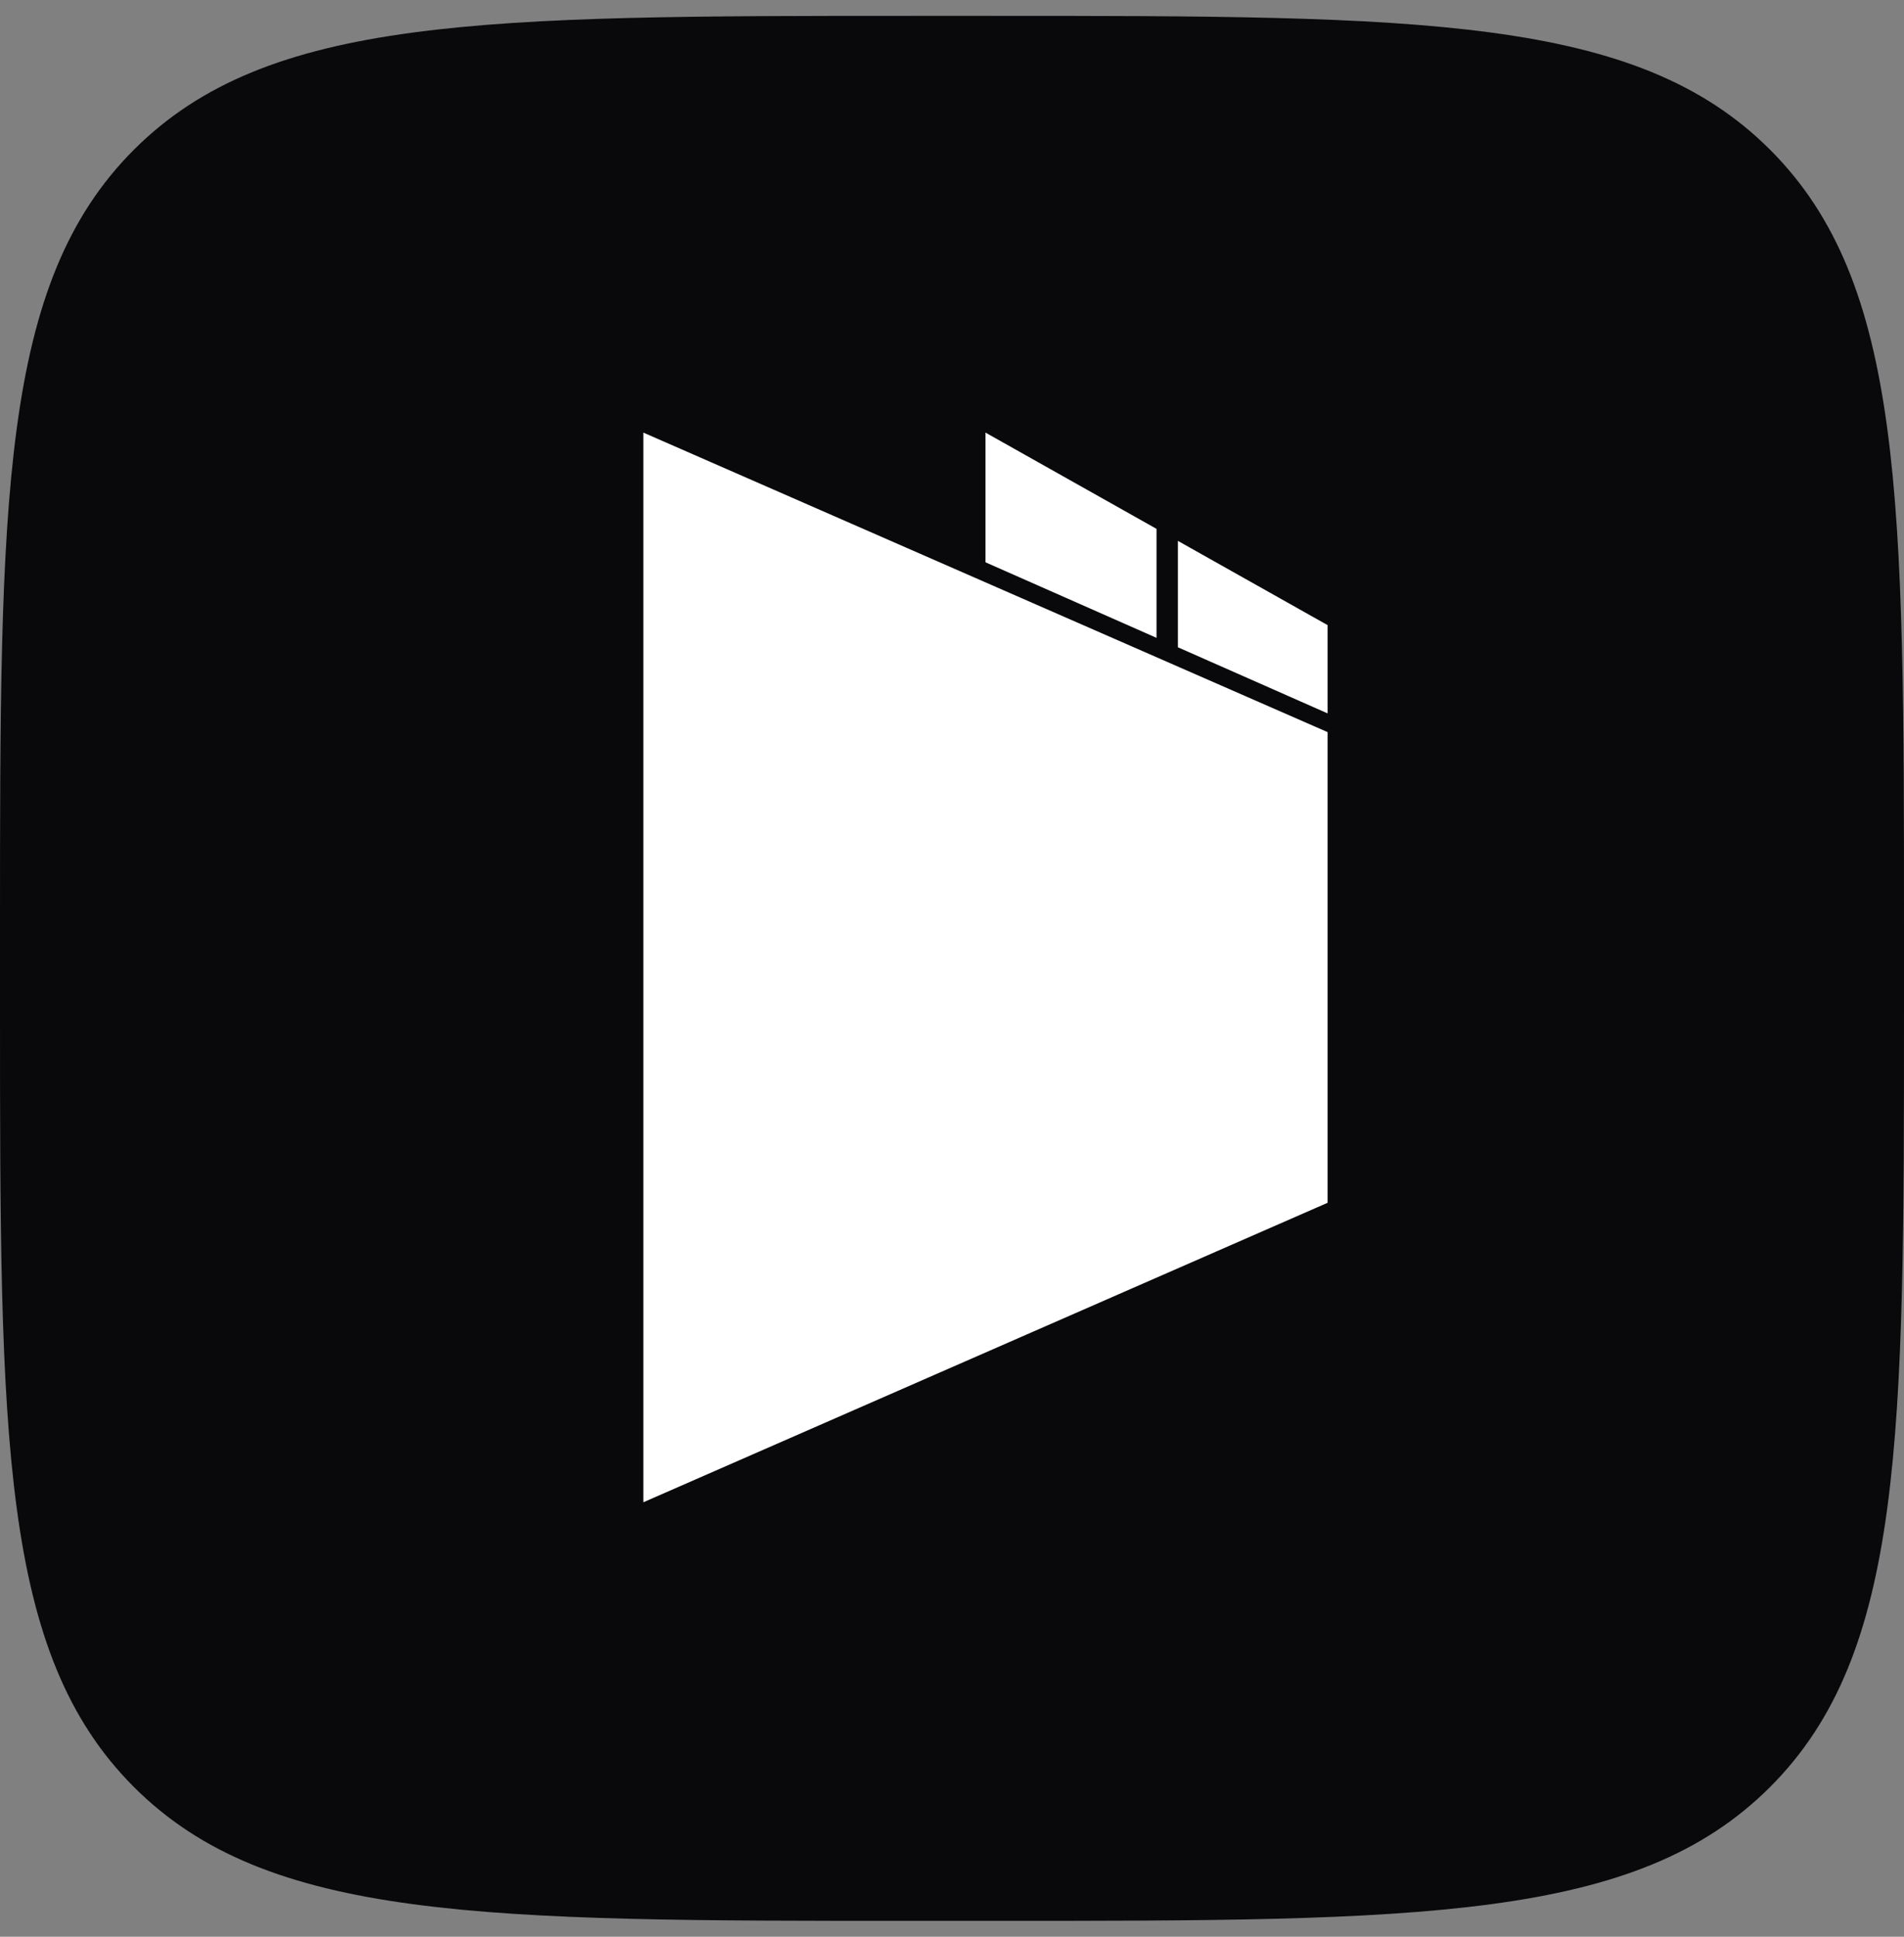 <svg width="60" height="61" viewBox="0 0 60 61" fill="none" xmlns="http://www.w3.org/2000/svg">
<rect x="0" y="0" width="60" height="61" fill="#808080" stroke="none"/>
<g clip-path="url(#clip0_5660_1467)">
<path d="M0 29.3C0 15.723 0 8.935 4.218 4.718C8.435 0.5 15.223 0.5 28.8 0.5H31.2C44.777 0.5 51.565 0.5 55.782 4.718C60 8.935 60 15.723 60 29.3V31.7C60 45.277 60 52.065 55.782 56.282C51.565 60.5 44.777 60.5 31.2 60.5H28.8C15.223 60.5 8.435 60.5 4.218 56.282C0 52.065 0 45.277 0 31.7V29.3Z" fill="#09090C"/>
<path d="M41.836 23.059L41.836 37.883L20.273 47.316L20.273 13.625L41.836 23.059Z" fill="white"/>
<path d="M36.445 16.657V20.09L31.055 17.71V13.625L36.445 16.657Z" fill="white"/>
<path d="M41.836 19.689V22.469L37.119 20.387V17.036L41.836 19.689Z" fill="white"/>
</g>
<defs>
<clipPath id="clip0_5660_1467">
<rect width="60" height="60" fill="white" transform="translate(0 0.5)"/>
</clipPath>
</defs>
</svg>
